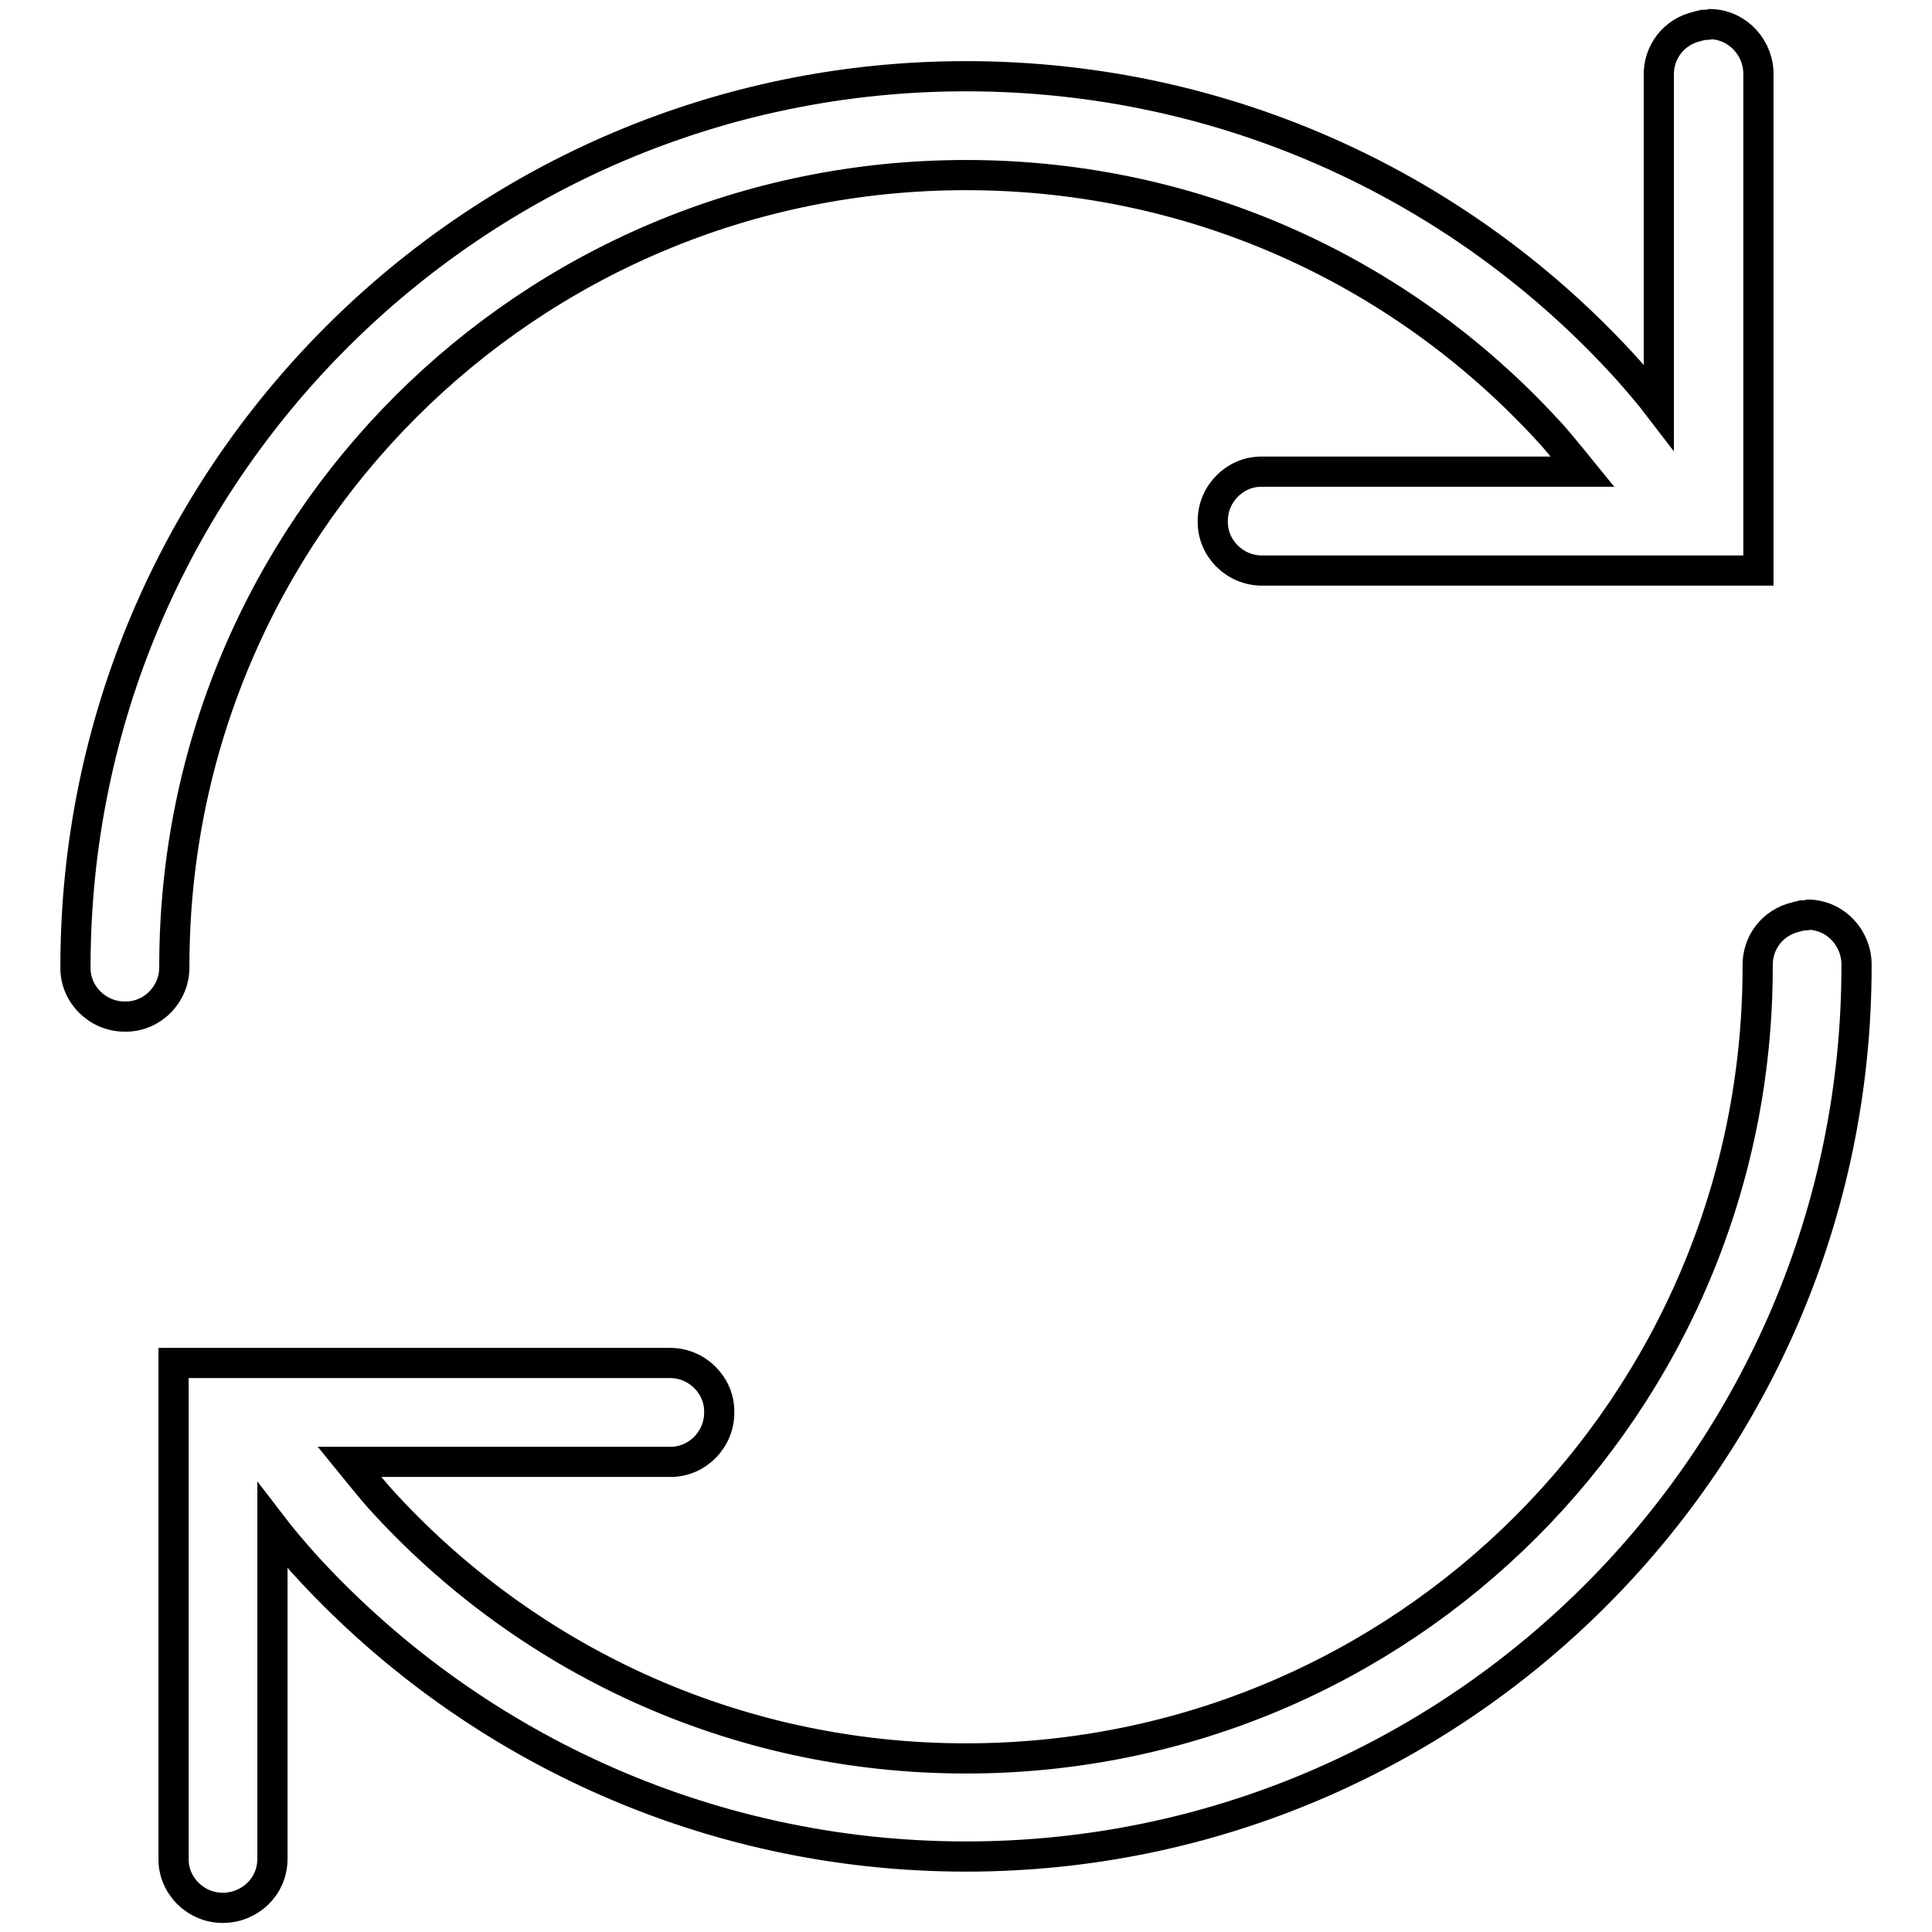 <?xml version="1.0" encoding="utf-8"?>
<!-- Svg Vector Icons : http://www.onlinewebfonts.com/icon -->
<!DOCTYPE svg PUBLIC "-//W3C//DTD SVG 1.1//EN" "http://www.w3.org/Graphics/SVG/1.1/DTD/svg11.dtd">
<svg version="1.1" xmlns="http://www.w3.org/2000/svg" xmlns:xlink="http://www.w3.org/1999/xlink" x="0px" y="0px" viewBox="0 0 256 256" enable-background="new 0 0 256 256" xml:space="preserve">
<g><g><path stroke-width="4" fill-opacity="0" stroke="#000000"  d="M225.7,3.3c-0.3,0.1-0.6,0.1-0.8,0.2c-3.1,0.7-5.2,3.4-5.1,6.6v43.8c-1.3-1.7-2.7-3.3-4.1-4.9c-21.6-23.9-52.9-38.9-87.7-38.9c-65.1,0-118,52.9-118,118c-0.1,3.6,2.9,6.6,6.5,6.6c3.6,0.1,6.6-2.9,6.6-6.5c0-0.1,0-0.1,0-0.2C23.1,70,70,23.2,128,23.2c31,0,58.6,13.3,77.8,34.6c1.3,1.5,2.6,3.1,3.9,4.7h-42.4c-3.6-0.1-6.6,2.9-6.6,6.5c-0.1,3.6,2.9,6.6,6.5,6.6c0,0,0.1,0,0.2,0h59h6.6V69v-59c0.1-3.6-2.7-6.7-6.3-6.8C226.3,3.3,226,3.3,225.7,3.3z M238.8,121.3c-0.3,0.1-0.6,0.1-0.8,0.2c-3.1,0.7-5.2,3.4-5.1,6.6c0,58-46.9,104.9-104.9,104.9c-30.9,0-58.6-13.3-77.8-34.6c-1.3-1.5-2.6-3.1-3.9-4.7h42.4c3.6,0.1,6.6-2.9,6.6-6.5c0.1-3.6-2.9-6.6-6.5-6.6c-0.1,0-0.1,0-0.2,0h-59h-6.6v6.6v59c-0.1,3.6,2.9,6.6,6.5,6.6s6.6-2.8,6.6-6.5c0-0.1,0-0.1,0-0.2v-43.9c1.3,1.7,2.7,3.3,4.1,4.9C61.9,231,93.3,246,128,246c65.1,0,118-52.9,118-118c0.1-3.6-2.7-6.7-6.3-6.8C239.4,121.3,239.1,121.3,238.8,121.3z"/></g></g>
</svg>